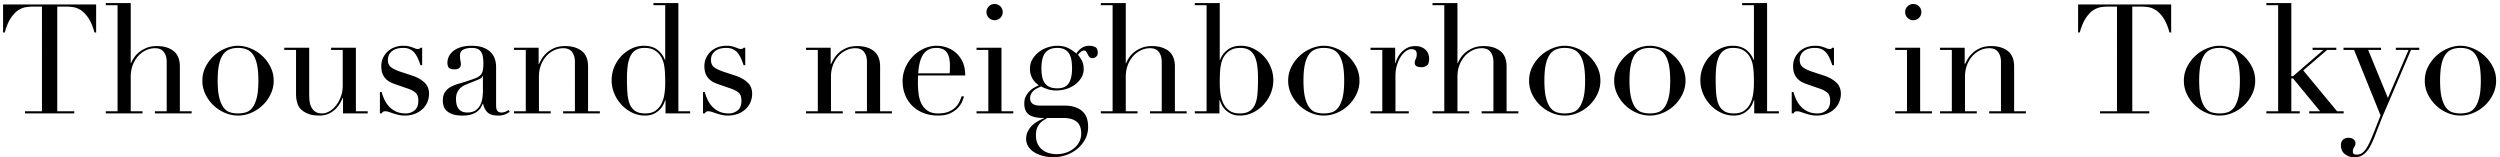 <svg xmlns="http://www.w3.org/2000/svg" width="588" height="37"><path fill-rule="evenodd" d="M586.365 22.159a8.93 8.93 0 0 1-4.572 4.374 7.788 7.788 0 0 1-3.096.648 7.788 7.788 0 0 1-3.096-.648 8.93 8.93 0 0 1-4.572-4.374 7.244 7.244 0 0 1-.72-3.186c0-1.176.258-2.268.774-3.276a9.102 9.102 0 0 1 4.68-4.32c.996-.408 1.974-.612 2.934-.612.96 0 1.938.204 2.934.612a9.115 9.115 0 0 1 4.68 4.32c.516 1.008.774 2.1.774 3.276 0 1.128-.24 2.19-.72 3.186zm-3.168-6.804c-.192-.972-.486-1.764-.882-2.376-.396-.612-.894-1.05-1.494-1.314s-1.308-.396-2.124-.396c-.816 0-1.524.132-2.124.396-.6.264-1.098.702-1.494 1.314-.396.612-.69 1.404-.882 2.376-.192.972-.288 2.178-.288 3.618 0 1.704.132 3.06.396 4.068.264 1.008.612 1.782 1.044 2.322.432.54.936.894 1.512 1.062a6.527 6.527 0 0 0 1.836.252c.648 0 1.26-.084 1.836-.252.576-.168 1.08-.522 1.512-1.062.432-.54.78-1.314 1.044-2.322s.396-2.364.396-4.068c0-1.44-.096-2.646-.288-3.618zM561.13 25.633a74.7 74.7 0 0 0-1.296 3.114 612.977 612.977 0 0 0-1.224 3.15c-.337.864-.673 1.62-1.008 2.268-.337.648-.691 1.176-1.062 1.584a3.898 3.898 0 0 1-1.206.918c-.432.204-.936.306-1.512.306-.697 0-1.255-.108-1.674-.324-.421-.216-.751-.468-.99-.756a2.169 2.169 0 0 1-.468-.9 3.625 3.625 0 0 1-.108-.792c0-.6.168-1.05.504-1.35.335-.3.743-.45 1.224-.45.167 0 .347.018.54.054.191.036.371.102.54.198.167.096.311.228.432.396.119.168.18.372.18.612 0 .336-.103.654-.306.954-.205.3-.306.63-.306.99 0 .312.083.516.252.612.167.096.396.144.684.144.383 0 .738-.09 1.062-.27.324-.18.641-.474.954-.882.311-.408.623-.942.936-1.602.311-.66.659-1.47 1.044-2.43l1.584-4.032-6.228-15.408h-2.484v-.504h8.82v.504h-3.024l4.644 11.304 4.86-11.304h-2.988v-.504h5.508v.504h-1.944l-5.94 13.896zm-9.9.54v.504h-8.1v-.504h2.556l-6.372-7.74h-.396v7.74h1.98v.504h-7.848v-.504h2.772V1.225h-2.772V.721h5.868v17.208h.396l7.164-6.192h-2.556v-.504h5.58v.504h-2.16l-5.616 4.824 7.956 9.612h1.548zm-23.418-1.404a8.972 8.972 0 0 1-2.682 1.764 7.788 7.788 0 0 1-3.096.648 7.788 7.788 0 0 1-3.096-.648 8.93 8.93 0 0 1-4.572-4.374 7.244 7.244 0 0 1-.72-3.186c0-1.176.258-2.268.774-3.276a9.102 9.102 0 0 1 4.68-4.32c.996-.408 1.974-.612 2.934-.612.96 0 1.938.204 2.934.612a9.115 9.115 0 0 1 4.68 4.32c.516 1.008.774 2.1.774 3.276 0 1.128-.24 2.19-.72 3.186a8.93 8.93 0 0 1-1.89 2.61zm-1.278-9.414c-.192-.972-.486-1.764-.882-2.376-.396-.612-.894-1.05-1.494-1.314s-1.308-.396-2.124-.396c-.816 0-1.524.132-2.124.396-.6.264-1.098.702-1.494 1.314-.396.612-.69 1.404-.882 2.376-.192.972-.288 2.178-.288 3.618 0 1.704.132 3.06.396 4.068.264 1.008.612 1.782 1.044 2.322.432.54.936.894 1.512 1.062a6.527 6.527 0 0 0 1.836.252c.648 0 1.26-.084 1.836-.252.576-.168 1.08-.522 1.512-1.062.432-.54.78-1.314 1.044-2.322s.396-2.364.396-4.068c0-1.44-.096-2.646-.288-3.618zm-17.73-11.16c-.564-.828-1.152-1.434-1.764-1.818-.612-.384-1.218-.618-1.818-.702-.6-.084-1.14-.126-1.62-.126h-2.088v24.624h3.996v.504h-11.592v-.504h3.996V1.549h-2.088c-.48 0-1.02.042-1.62.126-.6.084-1.206.318-1.818.702-.612.384-1.2.99-1.764 1.818-.564.828-1.05 1.974-1.458 3.438h-.396V1.045h21.888v6.588h-.396c-.408-1.464-.894-2.61-1.458-3.438zm-40.949 21.978h2.772V14.545c0-.936-.223-1.704-.666-2.304-.445-.6-1.134-.9-2.07-.9-.769 0-1.5.168-2.196.504a5.748 5.748 0 0 0-1.836 1.404 6.652 6.652 0 0 0-1.242 2.124c-.301.816-.45 1.704-.45 2.664v8.136h2.772v.504h-8.64v-.504h2.772V11.737h-2.772v-.504h5.796v3.852h.072c.144-.312.354-.708.63-1.188.275-.48.653-.948 1.134-1.404.479-.456 1.08-.846 1.8-1.17.72-.324 1.596-.486 2.628-.486 1.584 0 2.873.384 3.87 1.152.995.768 1.494 1.992 1.494 3.672v10.512h2.772v.504h-8.64v-.504zm-22.104 0h2.772V11.737h-2.772v-.504h5.868v14.94h2.772v.504h-8.64v-.504zm4.248-21.42c-.528 0-.978-.186-1.35-.558a1.839 1.839 0 0 1-.558-1.35c0-.528.186-.978.558-1.35a1.839 1.839 0 0 1 1.35-.558c.528 0 .978.186 1.35.558.372.372.558.822.558 1.35 0 .528-.186.978-.558 1.35a1.839 1.839 0 0 1-1.35.558zm-18.522 20.862a5.686 5.686 0 0 1-1.8 1.134c-.708.288-1.518.432-2.43.432a6.165 6.165 0 0 1-1.458-.162 17.384 17.384 0 0 1-1.224-.342c-.372-.12-.714-.234-1.026-.342a2.657 2.657 0 0 0-.864-.162c-.264 0-.456.054-.576.162-.12.108-.216.222-.288.342h-.396v-5.04h.396c.168.576.384 1.158.648 1.746a6.194 6.194 0 0 0 1.062 1.62c.444.492.99.894 1.638 1.206.648.312 1.428.468 2.34.468.768 0 1.452-.234 2.052-.702.6-.468.9-1.23.9-2.286 0-.912-.234-1.554-.702-1.926a5.496 5.496 0 0 0-1.638-.882l-2.808-.972c-.36-.12-.75-.27-1.17-.45-.42-.18-.81-.432-1.17-.756a3.687 3.687 0 0 1-.882-1.242c-.228-.504-.342-1.152-.342-1.944 0-.672.132-1.296.396-1.872a4.841 4.841 0 0 1 1.08-1.512 4.828 4.828 0 0 1 1.638-1.008 5.816 5.816 0 0 1 2.07-.36c.528 0 .954.042 1.278.126.324.084.606.168.846.252.24.084.456.168.648.252.192.084.42.126.684.126.264 0 .456-.096.576-.288h.396v4.104h-.396a15.475 15.475 0 0 0-.576-1.53 6.115 6.115 0 0 0-.774-1.314 3.14 3.14 0 0 0-1.116-.9c-.444-.216-.966-.324-1.566-.324-1.152 0-2.046.258-2.682.774-.636.516-.954 1.206-.954 2.07 0 .768.27 1.35.81 1.746.54.396 1.338.762 2.394 1.098l2.628.864c1.128.384 2.052.912 2.772 1.584.72.672 1.08 1.56 1.08 2.664 0 .648-.126 1.284-.378 1.908a4.63 4.63 0 0 1-1.116 1.638zm-18.881-2.07h-.072a9.85 9.85 0 0 1-.432 1.044 4.46 4.46 0 0 1-.846 1.188 5.004 5.004 0 0 1-1.404.99c-.565.276-1.255.414-2.07.414a6.845 6.845 0 0 1-3.006-.684 8.367 8.367 0 0 1-2.502-1.836 8.856 8.856 0 0 1-1.71-2.646 8.025 8.025 0 0 1-.63-3.15c0-1.08.203-2.112.612-3.096a8.3 8.3 0 0 1 1.656-2.574 8.323 8.323 0 0 1 2.412-1.764 6.575 6.575 0 0 1 2.916-.666c1.319 0 2.388.324 3.204.972.815.648 1.391 1.44 1.728 2.376h.072V1.225h-2.772V.721h5.868v25.452h2.772v.504h-5.796v-3.132zm-.126-6.354a14.716 14.716 0 0 0-.198-1.818 6.242 6.242 0 0 0-.396-1.368 6.028 6.028 0 0 0-.612-1.08 4.259 4.259 0 0 0-1.404-1.188c-.576-.312-1.309-.468-2.196-.468-.841 0-1.53.168-2.07.504-.54.336-.96.816-1.26 1.44-.301.624-.51 1.374-.63 2.25-.121.876-.18 1.866-.18 2.97 0 1.248.036 2.382.108 3.402.072 1.02.252 1.89.54 2.61.288.72.72 1.272 1.296 1.656.576.384 1.355.576 2.34.576 1.008 0 1.818-.216 2.43-.648a4.384 4.384 0 0 0 1.422-1.674 7.612 7.612 0 0 0 .684-2.286c.12-.84.18-1.656.18-2.448 0-.936-.018-1.746-.054-2.43zm-18.648 7.578a8.972 8.972 0 0 1-2.682 1.764 7.788 7.788 0 0 1-3.096.648 7.785 7.785 0 0 1-3.096-.648 8.93 8.93 0 0 1-4.572-4.374 7.23 7.23 0 0 1-.72-3.186c0-1.176.257-2.268.774-3.276a9.115 9.115 0 0 1 4.68-4.32c.995-.408 1.974-.612 2.934-.612.959 0 1.938.204 2.934.612a9.12 9.12 0 0 1 4.68 4.32c.516 1.008.774 2.1.774 3.276 0 1.128-.24 2.19-.72 3.186a8.967 8.967 0 0 1-1.89 2.61zm-1.278-9.414c-.193-.972-.486-1.764-.882-2.376-.396-.612-.895-1.05-1.494-1.314-.6-.264-1.309-.396-2.124-.396-.816 0-1.525.132-2.124.396-.6.264-1.098.702-1.494 1.314-.396.612-.69 1.404-.882 2.376-.193.972-.288 2.178-.288 3.618 0 1.704.131 3.06.396 4.068.264 1.008.612 1.782 1.044 2.322.432.54.936.894 1.512 1.062a6.527 6.527 0 0 0 1.836.252c.648 0 1.26-.084 1.836-.252.576-.168 1.08-.522 1.512-1.062.432-.54.779-1.314 1.044-2.322.264-1.008.396-2.364.396-4.068 0-1.44-.096-2.646-.288-3.618zm-18.738 9.414a8.972 8.972 0 0 1-2.682 1.764 7.788 7.788 0 0 1-3.096.648 7.785 7.785 0 0 1-3.096-.648 8.93 8.93 0 0 1-4.572-4.374 7.23 7.23 0 0 1-.72-3.186c0-1.176.257-2.268.774-3.276a9.115 9.115 0 0 1 4.68-4.32c.995-.408 1.974-.612 2.934-.612.959 0 1.938.204 2.934.612a9.12 9.12 0 0 1 4.68 4.32c.516 1.008.774 2.1.774 3.276 0 1.128-.24 2.19-.72 3.186a8.967 8.967 0 0 1-1.89 2.61zm-1.278-9.414c-.193-.972-.486-1.764-.882-2.376-.396-.612-.895-1.05-1.494-1.314-.6-.264-1.309-.396-2.124-.396-.816 0-1.525.132-2.124.396-.6.264-1.098.702-1.494 1.314-.396.612-.69 1.404-.882 2.376-.193.972-.288 2.178-.288 3.618 0 1.704.131 3.06.396 4.068.264 1.008.612 1.782 1.044 2.322.432.54.936.894 1.512 1.062a6.527 6.527 0 0 0 1.836.252c.648 0 1.26-.084 1.836-.252.576-.168 1.08-.522 1.512-1.062.432-.54.779-1.314 1.044-2.322.264-1.008.396-2.364.396-4.068 0-1.44-.096-2.646-.288-3.618zM348.48 26.173h2.772V14.545c0-.936-.222-1.704-.666-2.304-.444-.6-1.134-.9-2.07-.9-.768 0-1.5.168-2.196.504a5.77 5.77 0 0 0-1.836 1.404 6.652 6.652 0 0 0-1.242 2.124c-.3.816-.45 1.704-.45 2.664v8.136h2.772v.504h-8.64v-.504h2.772V1.225h-2.772V.721h5.868v14.148h.072c.12-.312.324-.702.612-1.17a5.69 5.69 0 0 1 1.17-1.332c.492-.42 1.092-.78 1.8-1.08.708-.3 1.554-.45 2.538-.45 1.584 0 2.874.384 3.87 1.152.996.768 1.494 1.992 1.494 3.672v10.512h2.772v.504h-8.64v-.504zm-14.148-10.368c-1.056 0-1.584-.336-1.584-1.008 0-.216.024-.39.072-.522.048-.132.102-.264.162-.396.06-.132.114-.282.162-.45.048-.168.072-.408.072-.72 0-.768-.42-1.152-1.26-1.152-.384 0-.792.144-1.224.432-.432.288-.834.708-1.206 1.26s-.684 1.218-.936 1.998-.378 1.674-.378 2.682v8.244h3.132v.504h-9v-.504h2.772V11.737h-2.772v-.504h5.796v3.636h.072a7.33 7.33 0 0 1 .468-1.224c.216-.456.516-.894.9-1.314.384-.42.846-.774 1.386-1.062.54-.288 1.194-.432 1.962-.432.552 0 1.032.09 1.44.27.408.18.744.408 1.008.684.264.276.456.594.576.954.12.36.18.72.18 1.08 0 .792-.18 1.32-.54 1.584-.36.264-.78.396-1.26.396zm-17.19 8.964a8.972 8.972 0 0 1-2.682 1.764 7.788 7.788 0 0 1-3.096.648 7.788 7.788 0 0 1-3.096-.648 8.93 8.93 0 0 1-4.572-4.374 7.244 7.244 0 0 1-.72-3.186c0-1.176.258-2.268.774-3.276a9.102 9.102 0 0 1 4.68-4.32c.996-.408 1.974-.612 2.934-.612.96 0 1.938.204 2.934.612a9.115 9.115 0 0 1 4.68 4.32c.516 1.008.774 2.1.774 3.276 0 1.128-.24 2.19-.72 3.186a8.93 8.93 0 0 1-1.89 2.61zm-1.278-9.414c-.192-.972-.486-1.764-.882-2.376-.396-.612-.894-1.05-1.494-1.314s-1.308-.396-2.124-.396c-.816 0-1.524.132-2.124.396-.6.264-1.098.702-1.494 1.314-.396.612-.69 1.404-.882 2.376-.192.972-.288 2.178-.288 3.618 0 1.704.132 3.06.396 4.068.264 1.008.612 1.782 1.044 2.322.432.54.936.894 1.512 1.062a6.527 6.527 0 0 0 1.836.252c.648 0 1.26-.084 1.836-.252.576-.168 1.08-.522 1.512-1.062.432-.54.78-1.314 1.044-2.322s.396-2.364.396-4.068c0-1.44-.096-2.646-.288-3.618zm-18.719 9.306a8.393 8.393 0 0 1-2.502 1.836 6.855 6.855 0 0 1-3.006.684c-.817 0-1.507-.138-2.07-.414a4.946 4.946 0 0 1-1.404-.99 4.394 4.394 0 0 1-.846-1.188 9.442 9.442 0 0 1-.432-1.044h-.072v3.132h-5.796v-.504h2.772V1.225h-2.772V.721h5.868v13.392h.072c.335-.936.911-1.728 1.728-2.376.815-.648 1.883-.972 3.204-.972 1.031 0 2.003.222 2.916.666a8.363 8.363 0 0 1 2.412 1.764 8.355 8.355 0 0 1 1.656 2.574c.407.984.612 2.016.612 3.096a8.042 8.042 0 0 1-.63 3.15 8.895 8.895 0 0 1-1.71 2.646zm-1.44-9.198c-.121-.876-.331-1.626-.63-2.25-.301-.624-.72-1.104-1.26-1.44-.54-.336-1.231-.504-2.07-.504-.889 0-1.62.156-2.196.468a4.259 4.259 0 0 0-1.404 1.188 4.394 4.394 0 0 0-.63 1.08c-.157.384-.283.84-.378 1.368a14.34 14.34 0 0 0-.198 1.818 47.074 47.074 0 0 0-.054 2.43c0 .792.059 1.608.18 2.448.119.84.347 1.602.684 2.286.335.684.81 1.242 1.422 1.674.612.432 1.422.648 2.43.648.983 0 1.764-.192 2.34-.576.576-.384 1.008-.936 1.296-1.656.288-.72.468-1.59.54-2.61.072-1.02.108-2.154.108-3.402 0-1.104-.061-2.094-.18-2.97zm-25.236 10.71h2.772V14.545c0-.936-.222-1.704-.666-2.304-.445-.6-1.134-.9-2.07-.9-.769 0-1.5.168-2.196.504a5.748 5.748 0 0 0-1.836 1.404 6.652 6.652 0 0 0-1.242 2.124c-.301.816-.45 1.704-.45 2.664v8.136h2.772v.504h-8.64v-.504h2.772V1.225h-2.772V.721h5.868v14.148h.072c.12-.312.324-.702.612-1.17a5.69 5.69 0 0 1 1.17-1.332c.491-.42 1.092-.78 1.8-1.08.707-.3 1.553-.45 2.538-.45 1.584 0 2.874.384 3.87 1.152.995.768 1.494 1.992 1.494 3.672v10.512h2.772v.504h-8.64v-.504zm-13.536-12.492c-.336 0-.576-.096-.72-.288a3.997 3.997 0 0 1-.378-.612 7.388 7.388 0 0 0-.342-.612.595.595 0 0 0-.54-.288c-.24 0-.486.102-.738.306a3.696 3.696 0 0 0-.666.702c.216.24.492.648.828 1.224.336.576.504 1.296.504 2.16 0 .72-.18 1.38-.54 1.98a5.73 5.73 0 0 1-1.422 1.584 6.651 6.651 0 0 1-2.052 1.062 7.74 7.74 0 0 1-2.394.378c-.84 0-1.572-.114-2.196-.342a14.602 14.602 0 0 1-1.44-.594c-.264.12-.546.252-.846.396a3.78 3.78 0 0 0-.828.54 2.831 2.831 0 0 0-.63.774c-.168.3-.252.642-.252 1.026 0 .36.072.66.216.9.144.24.33.42.558.54.228.12.486.204.774.252.288.048.588.072.9.072h5.688c1.68 0 3.018.402 4.014 1.206.996.804 1.494 2.07 1.494 3.798 0 1.056-.228 2.016-.684 2.88a7.476 7.476 0 0 1-1.818 2.25 8.324 8.324 0 0 1-2.61 1.476 9.006 9.006 0 0 1-3.024.522c-.936 0-1.794-.108-2.574-.324-.78-.216-1.458-.51-2.034-.882a4.263 4.263 0 0 1-1.35-1.35 3.306 3.306 0 0 1-.486-1.764c0-.624.126-1.194.378-1.71s.576-.972.972-1.368a6.36 6.36 0 0 1 1.35-1.026 10.798 10.798 0 0 1 1.512-.72v-.072c-1.584 0-2.754-.258-3.51-.774-.756-.516-1.134-1.398-1.134-2.646 0-.648.12-1.206.36-1.674a4.894 4.894 0 0 1 1.998-2.07c.396-.216.75-.396 1.062-.54-1.392-.96-2.088-2.256-2.088-3.888 0-.84.204-1.596.612-2.268a6.026 6.026 0 0 1 1.548-1.71 6.906 6.906 0 0 1 2.07-1.062 7.19 7.19 0 0 1 2.178-.36c1.08 0 2.01.216 2.79.648.78.432 1.35.828 1.71 1.188.264-.456.654-.876 1.17-1.26.516-.384 1.158-.576 1.926-.576.48 0 .924.102 1.332.306.408.204.612.642.612 1.314 0 .432-.138.756-.414.972-.276.216-.558.324-.846.324zm-11.574 14.67a3.514 3.514 0 0 0-.864.774 3.883 3.883 0 0 0-.612 1.098c-.156.42-.234.942-.234 1.566 0 .864.15 1.578.45 2.142.3.564.684 1.02 1.152 1.368.468.348.99.594 1.566.738.576.144 1.14.216 1.692.216.864 0 1.65-.132 2.358-.396a5.995 5.995 0 0 0 1.836-1.062 4.673 4.673 0 0 0 1.188-1.53 4.117 4.117 0 0 0 .414-1.8c0-1.344-.366-2.298-1.098-2.862-.732-.564-1.734-.846-3.006-.846h-3.888c-.312.192-.63.39-.954.594zm6.678-13.968a4.936 4.936 0 0 0-.45-1.548 2.709 2.709 0 0 0-1.044-1.134c-.468-.288-1.098-.432-1.89-.432-1.224 0-2.148.372-2.772 1.116-.624.744-.936 1.968-.936 3.672 0 .72.054 1.368.162 1.944.108.576.306 1.074.594 1.494.288.42.672.738 1.152.954.48.216 1.092.324 1.836.324 1.248 0 2.136-.39 2.664-1.17.528-.78.792-1.962.792-3.546 0-.552-.036-1.11-.108-1.674zm-22.356 11.79h2.772V11.737h-2.772v-.504h5.868v14.94h2.772v.504h-8.64v-.504zm4.248-21.42c-.528 0-.978-.186-1.35-.558a1.839 1.839 0 0 1-.558-1.35c0-.528.186-.978.558-1.35a1.839 1.839 0 0 1 1.35-.558c.528 0 .978.186 1.35.558.372.372.558.822.558 1.35 0 .528-.186.978-.558 1.35a1.839 1.839 0 0 1-1.35.558zm-18.018 13.734a22.516 22.516 0 0 0 .126 3.438c.096.864.306 1.644.63 2.34a4.361 4.361 0 0 0 1.44 1.728c.636.456 1.482.684 2.538.684 1.056 0 1.926-.156 2.61-.468.684-.312 1.224-.69 1.62-1.134a4.91 4.91 0 0 0 .882-1.35c.192-.456.336-.828.432-1.116l.54.108c-.072.264-.21.642-.414 1.134-.204.492-.528.984-.972 1.476-.444.492-1.044.924-1.8 1.296s-1.734.558-2.934.558c-1.2 0-2.31-.192-3.33-.576a7.611 7.611 0 0 1-2.646-1.656 7.483 7.483 0 0 1-1.728-2.574c-.408-.996-.612-2.106-.612-3.33 0-1.056.21-2.082.63-3.078a8.658 8.658 0 0 1 4.302-4.5 7.282 7.282 0 0 1 3.168-.702c.672 0 1.392.12 2.16.36a6.36 6.36 0 0 1 2.142 1.17c.66.54 1.212 1.254 1.656 2.142.444.888.666 1.992.666 3.312h-11.088c0 .24-.006.486-.018.738zm7.434-1.242c.048-.336.072-.648.072-.936v-.9c0-.816-.078-1.488-.234-2.016-.156-.528-.372-.948-.648-1.26a2.29 2.29 0 0 0-1.008-.666 4.017 4.017 0 0 0-1.278-.198c-.816 0-1.488.162-2.016.486a3.58 3.58 0 0 0-1.26 1.314 6.769 6.769 0 0 0-.702 1.908c-.156.72-.258 1.476-.306 2.268h7.38zm-22.211 8.928h2.772V14.545c0-.936-.223-1.704-.666-2.304-.445-.6-1.134-.9-2.07-.9-.769 0-1.501.168-2.196.504a5.748 5.748 0 0 0-1.836 1.404 6.616 6.616 0 0 0-1.242 2.124c-.301.816-.45 1.704-.45 2.664v8.136h2.772v.504h-8.64v-.504h2.772V11.737h-2.772v-.504h5.796v3.852h.072c.144-.312.353-.708.63-1.188.275-.48.653-.948 1.134-1.404.479-.456 1.08-.846 1.8-1.17.72-.324 1.595-.486 2.628-.486 1.584 0 2.873.384 3.87 1.152.995.768 1.494 1.992 1.494 3.672v10.512h2.772v.504h-8.64v-.504zm-25.722-.558c-.492.468-1.093.846-1.8 1.134-.708.288-1.518.432-2.43.432a6.165 6.165 0 0 1-1.458-.162 17.234 17.234 0 0 1-1.224-.342c-.373-.12-.715-.234-1.026-.342a2.657 2.657 0 0 0-.864-.162c-.265 0-.456.054-.576.162a1.48 1.48 0 0 0-.288.342h-.396v-5.04h.396c.167.576.383 1.158.648 1.746a6.169 6.169 0 0 0 1.062 1.62c.444.492.99.894 1.638 1.206.648.312 1.427.468 2.34.468.768 0 1.452-.234 2.052-.702.599-.468.9-1.23.9-2.286 0-.912-.234-1.554-.702-1.926a5.496 5.496 0 0 0-1.638-.882l-2.808-.972c-.36-.12-.751-.27-1.17-.45-.42-.18-.81-.432-1.17-.756a3.687 3.687 0 0 1-.882-1.242c-.229-.504-.342-1.152-.342-1.944 0-.672.131-1.296.396-1.872a4.841 4.841 0 0 1 1.08-1.512 4.819 4.819 0 0 1 1.638-1.008 5.812 5.812 0 0 1 2.07-.36c.527 0 .954.042 1.278.126a9.647 9.647 0 0 1 1.494.504c.192.084.419.126.684.126.264 0 .455-.096.576-.288h.396v4.104h-.396a15.475 15.475 0 0 0-.576-1.53 6.115 6.115 0 0 0-.774-1.314 3.148 3.148 0 0 0-1.116-.9c-.445-.216-.967-.324-1.566-.324-1.152 0-2.047.258-2.682.774-.636.516-.954 1.206-.954 2.07 0 .768.27 1.35.81 1.746.54.396 1.337.762 2.394 1.098l2.628.864c1.128.384 2.052.912 2.772 1.584.72.672 1.08 1.56 1.08 2.664 0 .648-.126 1.284-.378 1.908a4.643 4.643 0 0 1-1.116 1.638zm-18.882-2.07h-.072a9.85 9.85 0 0 1-.432 1.044 4.438 4.438 0 0 1-.846 1.188c-.372.384-.84.714-1.404.99s-1.254.414-2.07.414a6.848 6.848 0 0 1-3.006-.684 8.38 8.38 0 0 1-2.502-1.836 8.876 8.876 0 0 1-1.71-2.646 8.025 8.025 0 0 1-.63-3.15c0-1.08.204-2.112.612-3.096a8.318 8.318 0 0 1 1.656-2.574 8.336 8.336 0 0 1 2.412-1.764 6.575 6.575 0 0 1 2.916-.666c1.32 0 2.388.324 3.204.972.816.648 1.392 1.44 1.728 2.376h.072V1.225h-2.772V.721h5.868v25.452h2.772v.504h-5.796v-3.132zm-.126-6.354a14.525 14.525 0 0 0-.198-1.818 6.188 6.188 0 0 0-.396-1.368 5.968 5.968 0 0 0-.612-1.08 4.259 4.259 0 0 0-1.404-1.188c-.576-.312-1.308-.468-2.196-.468-.84 0-1.53.168-2.07.504-.54.336-.96.816-1.26 1.44-.3.624-.51 1.374-.63 2.25a22.05 22.05 0 0 0-.18 2.97c0 1.248.036 2.382.108 3.402.072 1.02.252 1.89.54 2.61.288.72.72 1.272 1.296 1.656.576.384 1.356.576 2.34.576 1.008 0 1.818-.216 2.43-.648a4.376 4.376 0 0 0 1.422-1.674 7.583 7.583 0 0 0 .684-2.286c.12-.84.18-1.656.18-2.448 0-.936-.018-1.746-.054-2.43zm-23.958 8.982h2.772V14.545c0-.936-.222-1.704-.666-2.304-.444-.6-1.134-.9-2.07-.9-.768 0-1.5.168-2.196.504a5.77 5.77 0 0 0-1.836 1.404 6.652 6.652 0 0 0-1.242 2.124c-.3.816-.45 1.704-.45 2.664v8.136h2.772v.504h-8.64v-.504h2.772V11.737h-2.772v-.504h5.796v3.852h.072c.144-.312.354-.708.63-1.188s.654-.948 1.134-1.404c.48-.456 1.08-.846 1.8-1.17.72-.324 1.596-.486 2.628-.486 1.584 0 2.874.384 3.87 1.152.996.768 1.494 1.992 1.494 3.672v10.512h2.772v.504h-8.64v-.504zm-15.263 1.008c-1.152 0-1.986-.246-2.502-.738-.516-.492-.87-1.182-1.062-2.07h-.072c-.096.216-.228.486-.396.81-.168.324-.426.636-.774.936-.348.3-.81.552-1.386.756-.576.204-1.308.306-2.196.306-1.008 0-1.812-.114-2.412-.342-.6-.228-1.068-.51-1.404-.846a2.454 2.454 0 0 1-.666-1.134 4.717 4.717 0 0 1-.162-1.17c0-.84.168-1.512.504-2.016a3.733 3.733 0 0 1 1.314-1.206c.54-.3 1.14-.546 1.8-.738a74.9 74.9 0 0 0 1.998-.612 62.266 62.266 0 0 0 1.962-.684c.516-.192.918-.426 1.206-.702.288-.276.486-.624.594-1.044.108-.42.162-.99.162-1.71 0-.576-.036-1.092-.108-1.548a3.28 3.28 0 0 0-.396-1.17 1.84 1.84 0 0 0-.828-.738c-.36-.168-.84-.252-1.44-.252-.792 0-1.446.138-1.962.414-.516.276-.774.726-.774 1.35 0 .408.036.81.108 1.206.072.396.108.69.108.882 0 .336-.12.618-.36.846-.24.228-.588.342-1.044.342-.792 0-1.284-.144-1.476-.432-.192-.288-.288-.66-.288-1.116 0-.528.12-1.032.36-1.512s.594-.906 1.062-1.278c.468-.372 1.056-.666 1.764-.882.708-.216 1.518-.324 2.43-.324 1.104 0 2.028.138 2.772.414.744.276 1.344.648 1.8 1.116.456.468.78.996.972 1.584.192.588.288 1.206.288 1.854v8.964c0 .696.108 1.164.324 1.404.216.24.528.36.936.36.264 0 .54-.048.828-.144.288-.096.564-.24.828-.432l.288.396c-.312.24-.684.45-1.116.63-.432.18-.96.27-1.584.27zm-3.6-9.324h-.072c-.048.312-.444.624-1.188.936l-2.7 1.08c-.768.312-1.356.75-1.764 1.314-.408.564-.612 1.266-.612 2.106 0 .36.036.732.108 1.116.072.384.204.726.396 1.026.192.3.462.546.81.738.348.192.798.288 1.35.288.792 0 1.434-.168 1.926-.504a3.299 3.299 0 0 0 1.116-1.26c.252-.504.42-1.05.504-1.638.084-.588.126-1.122.126-1.602v-3.6zm-14.166 7.758a5.686 5.686 0 0 1-1.8 1.134c-.708.288-1.518.432-2.43.432a6.165 6.165 0 0 1-1.458-.162 17.384 17.384 0 0 1-1.224-.342c-.372-.12-.714-.234-1.026-.342a2.657 2.657 0 0 0-.864-.162c-.264 0-.456.054-.576.162-.12.108-.216.222-.288.342h-.396v-5.04h.396c.168.576.384 1.158.648 1.746a6.194 6.194 0 0 0 1.062 1.62c.444.492.99.894 1.638 1.206.648.312 1.428.468 2.34.468.768 0 1.452-.234 2.052-.702.6-.468.9-1.23.9-2.286 0-.912-.234-1.554-.702-1.926a5.496 5.496 0 0 0-1.638-.882l-2.808-.972c-.36-.12-.75-.27-1.17-.45-.42-.18-.81-.432-1.17-.756a3.687 3.687 0 0 1-.882-1.242c-.228-.504-.342-1.152-.342-1.944 0-.672.132-1.296.396-1.872a4.841 4.841 0 0 1 1.08-1.512 4.828 4.828 0 0 1 1.638-1.008 5.816 5.816 0 0 1 2.07-.36c.528 0 .954.042 1.278.126.324.084.606.168.846.252.24.084.456.168.648.252.192.084.42.126.684.126.264 0 .456-.096.576-.288h.396v4.104h-.396a15.475 15.475 0 0 0-.576-1.53 6.115 6.115 0 0 0-.774-1.314 3.14 3.14 0 0 0-1.116-.9c-.444-.216-.966-.324-1.566-.324-1.152 0-2.046.258-2.682.774-.636.516-.954 1.206-.954 2.07 0 .768.27 1.35.81 1.746.54.396 1.338.762 2.394 1.098l2.628.864c1.128.384 2.052.912 2.772 1.584.72.672 1.08 1.56 1.08 2.664 0 .648-.126 1.284-.378 1.908a4.63 4.63 0 0 1-1.116 1.638zM80.68 23.041h-.072c-.216.48-.475.966-.774 1.458a5.935 5.935 0 0 1-1.116 1.332c-.445.396-.961.72-1.548.972-.589.252-1.278.378-2.07.378-.961 0-1.741-.108-2.34-.324-.601-.216-1.069-.444-1.404-.684a6.728 6.728 0 0 1-.558-.45 2.605 2.605 0 0 1-.558-.738c-.169-.312-.313-.714-.432-1.206-.121-.492-.18-1.098-.18-1.818V11.737h-2.772v-.504h5.868v11.052c0 .624.041 1.2.126 1.728.083.528.245.99.486 1.386.239.396.551.708.936.936.383.228.887.342 1.512.342.527 0 1.073-.156 1.638-.468.563-.312 1.08-.756 1.548-1.332.468-.576.857-1.266 1.17-2.07.311-.804.468-1.71.468-2.718v-8.352h-2.736v-.504h5.832v14.94h2.772v.504H80.68v-3.636zm-18.918 1.728a8.985 8.985 0 0 1-2.682 1.764 7.792 7.792 0 0 1-3.096.648 7.785 7.785 0 0 1-3.096-.648 8.96 8.96 0 0 1-2.682-1.764 8.894 8.894 0 0 1-1.89-2.61 7.23 7.23 0 0 1-.72-3.186c0-1.176.257-2.268.774-3.276a9.09 9.09 0 0 1 4.68-4.32c.995-.408 1.973-.612 2.934-.612.959 0 1.937.204 2.934.612a9.14 9.14 0 0 1 2.7 1.71 9.138 9.138 0 0 1 1.98 2.61c.515 1.008.774 2.1.774 3.276 0 1.128-.241 2.19-.72 3.186a8.967 8.967 0 0 1-1.89 2.61zm-1.278-9.414c-.193-.972-.486-1.764-.882-2.376-.396-.612-.895-1.05-1.494-1.314-.601-.264-1.309-.396-2.124-.396-.817 0-1.525.132-2.124.396-.601.264-1.098.702-1.494 1.314-.396.612-.691 1.404-.882 2.376-.193.972-.288 2.178-.288 3.618 0 1.704.131 3.06.396 4.068.263 1.008.612 1.782 1.044 2.322.432.54.936.894 1.512 1.062a6.527 6.527 0 0 0 1.836.252c.648 0 1.26-.084 1.836-.252.576-.168 1.08-.522 1.512-1.062.432-.54.779-1.314 1.044-2.322.263-1.008.396-2.364.396-4.068 0-1.44-.097-2.646-.288-3.618zM36.436 26.173h2.772V14.545c0-.936-.222-1.704-.666-2.304-.445-.6-1.134-.9-2.07-.9-.769 0-1.5.168-2.196.504a5.748 5.748 0 0 0-1.836 1.404 6.652 6.652 0 0 0-1.242 2.124c-.301.816-.45 1.704-.45 2.664v8.136h2.772v.504h-8.64v-.504h2.772V1.225H24.88V.721h5.868v14.148h.072c.12-.312.324-.702.612-1.17a5.69 5.69 0 0 1 1.17-1.332c.491-.42 1.092-.78 1.8-1.08.707-.3 1.553-.45 2.538-.45 1.584 0 2.874.384 3.87 1.152.995.768 1.494 1.992 1.494 3.672v10.512h2.772v.504h-8.64v-.504zM20.758 4.195c-.564-.828-1.152-1.434-1.764-1.818-.612-.384-1.218-.618-1.818-.702-.6-.084-1.14-.126-1.62-.126h-2.088v24.624h3.996v.504H5.872v-.504h3.996V1.549H7.78c-.48 0-1.02.042-1.62.126-.6.084-1.206.318-1.818.702-.612.384-1.2.99-1.764 1.818-.564.828-1.05 1.974-1.458 3.438H.724V1.045h21.888v6.588h-.396c-.408-1.464-.894-2.61-1.458-3.438z"/></svg>